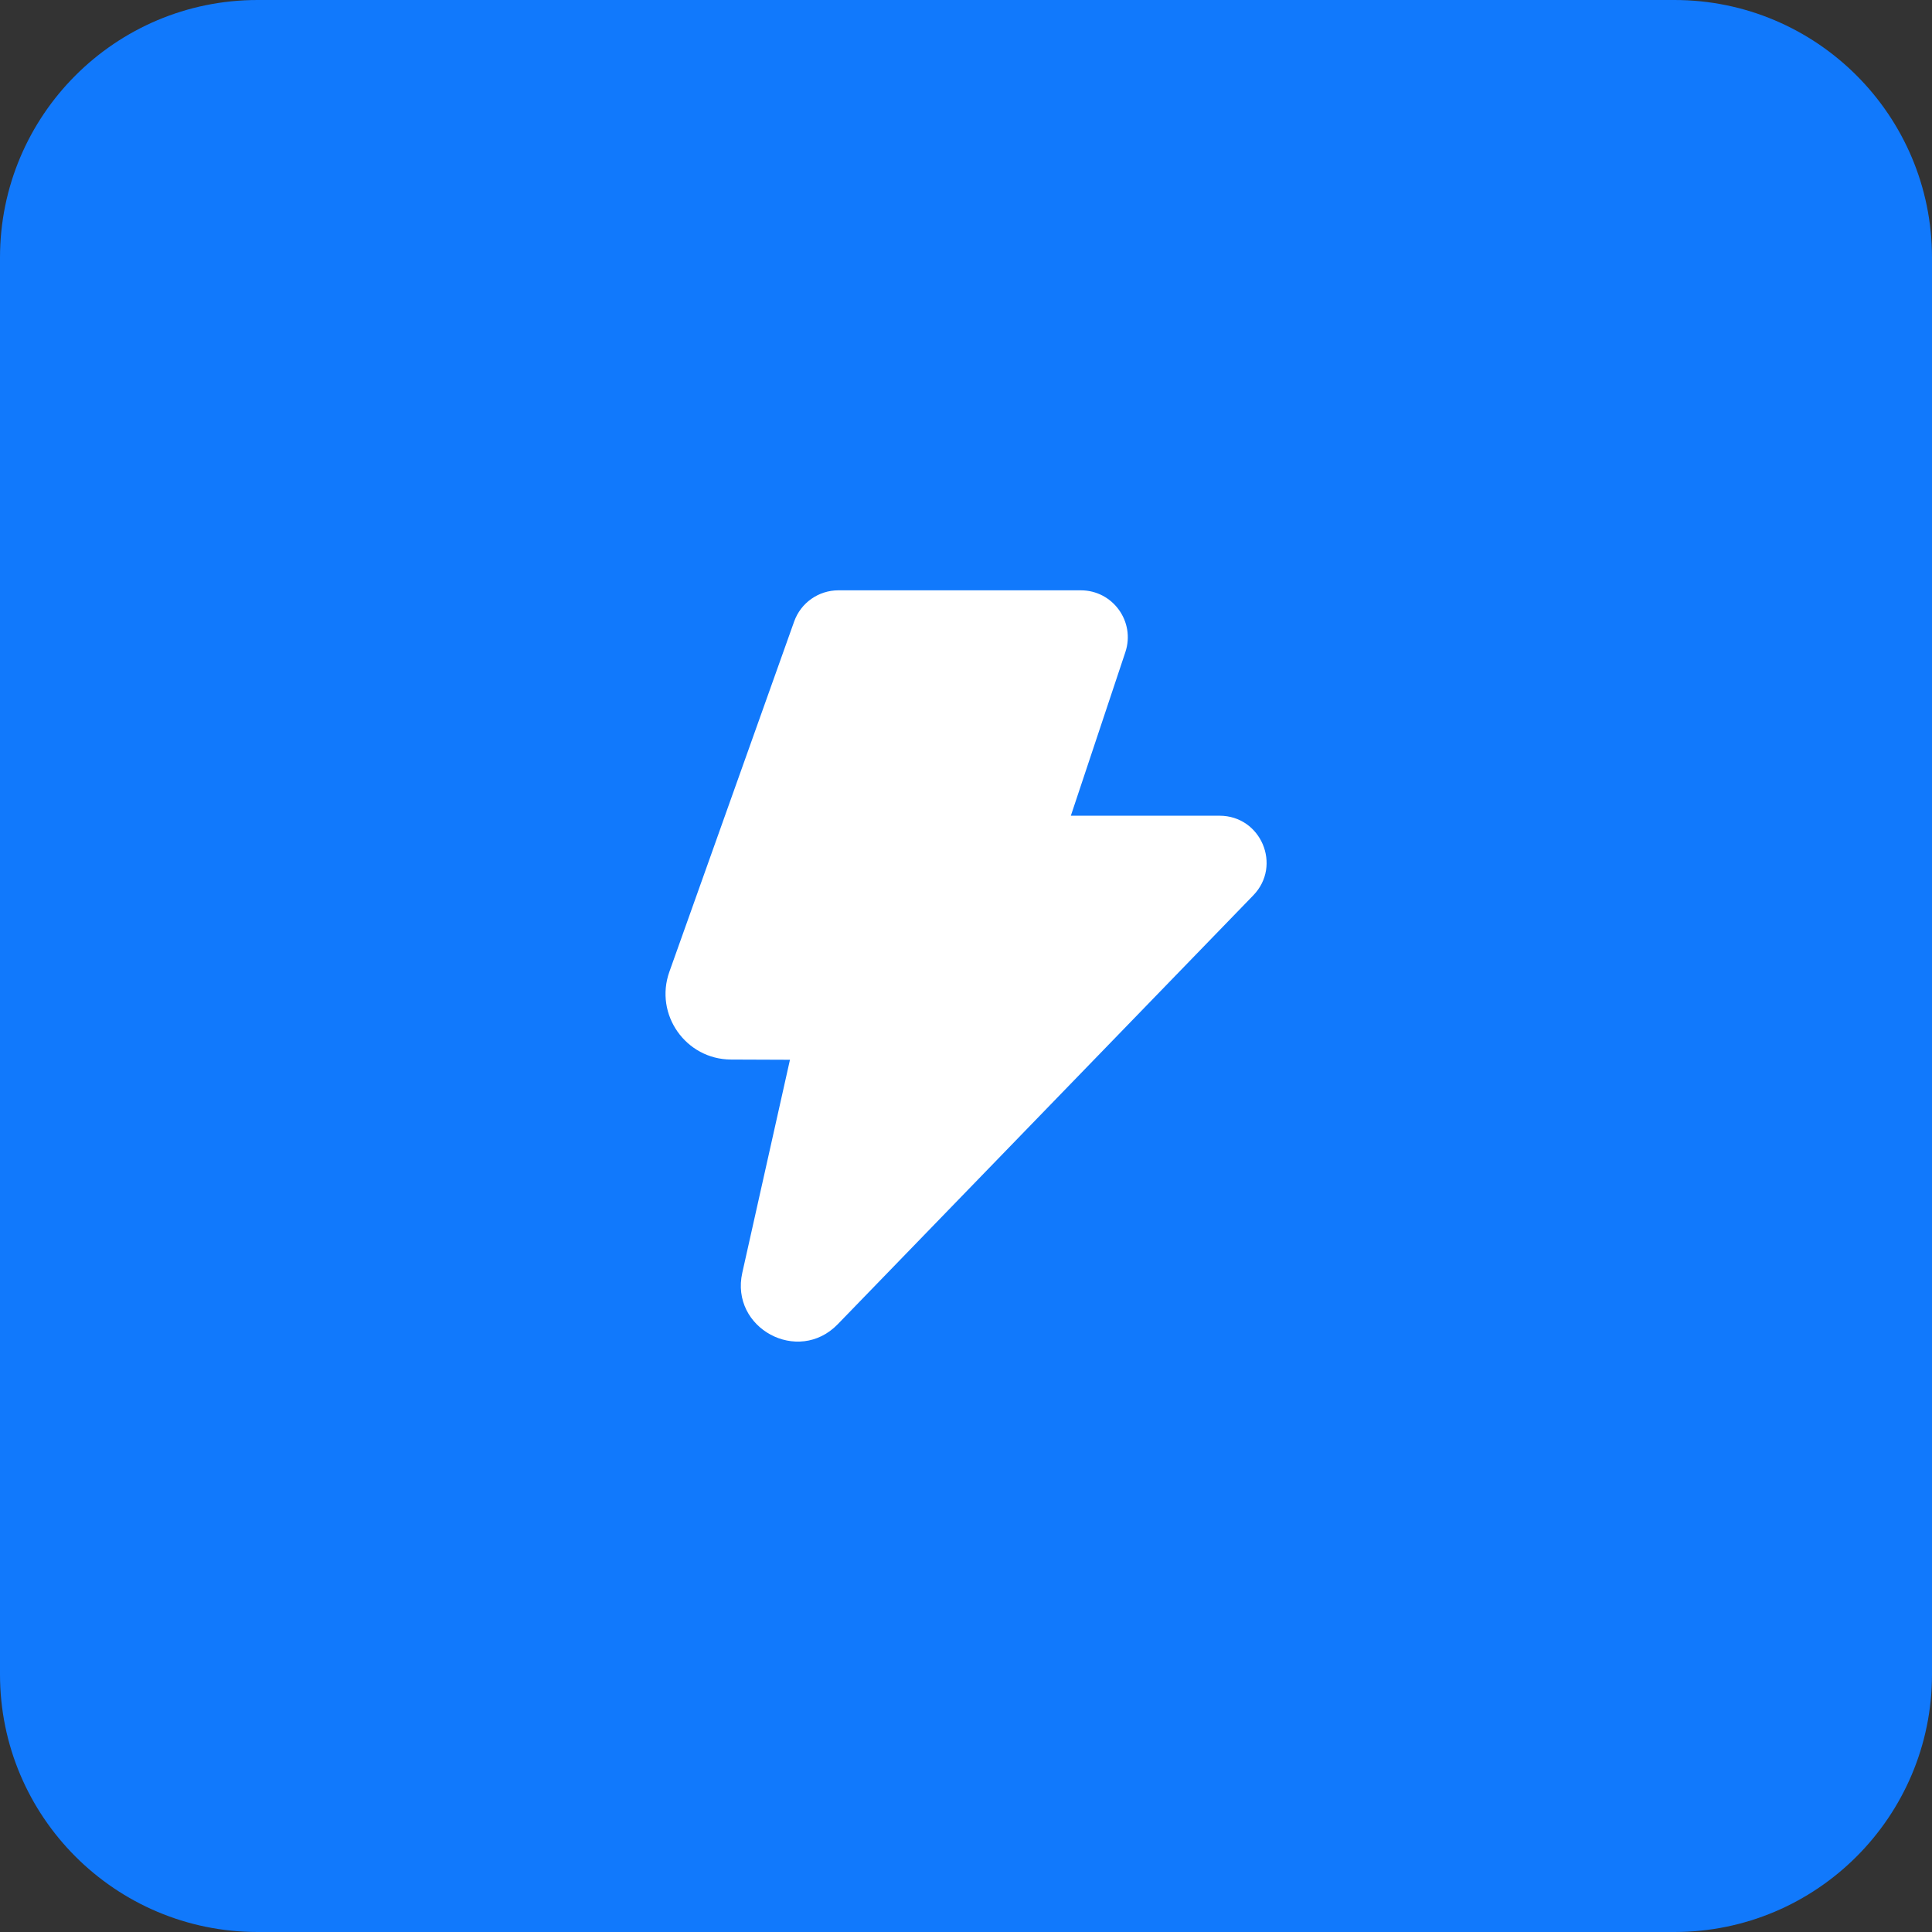 <svg width="60" height="60" viewBox="0 0 60 60" fill="none" xmlns="http://www.w3.org/2000/svg">
<rect x="0" y="0" width="60" height="60" fill="#333333" stroke="none"/>
<g clip-path="url(#clip0_1352_14257)">
<path d="M52 0H8C3.582 0 0 3.582 0 8V52C0 56.418 3.582 60 8 60H52C56.418 60 60 56.418 60 52V8C60 3.582 56.418 0 52 0Z" fill="#1179FC"/>
<path d="M24.663 19.302C24.87 18.721 25.42 18.333 26.037 18.333H33.566C34.561 18.333 35.264 19.308 34.949 20.253L33.256 25.333H37.874C39.163 25.333 39.818 26.881 38.922 27.806L26.017 41.125C24.788 42.394 22.667 41.249 23.053 39.525L24.533 32.912L22.703 32.905C21.296 32.9 20.316 31.505 20.788 30.179L24.663 19.302Z" fill="white"/>
</g>
<defs>
<clipPath id="clip0_1352_14257">
<rect width="60" height="60" fill="white"/>
</clipPath>
</defs>
</svg>
